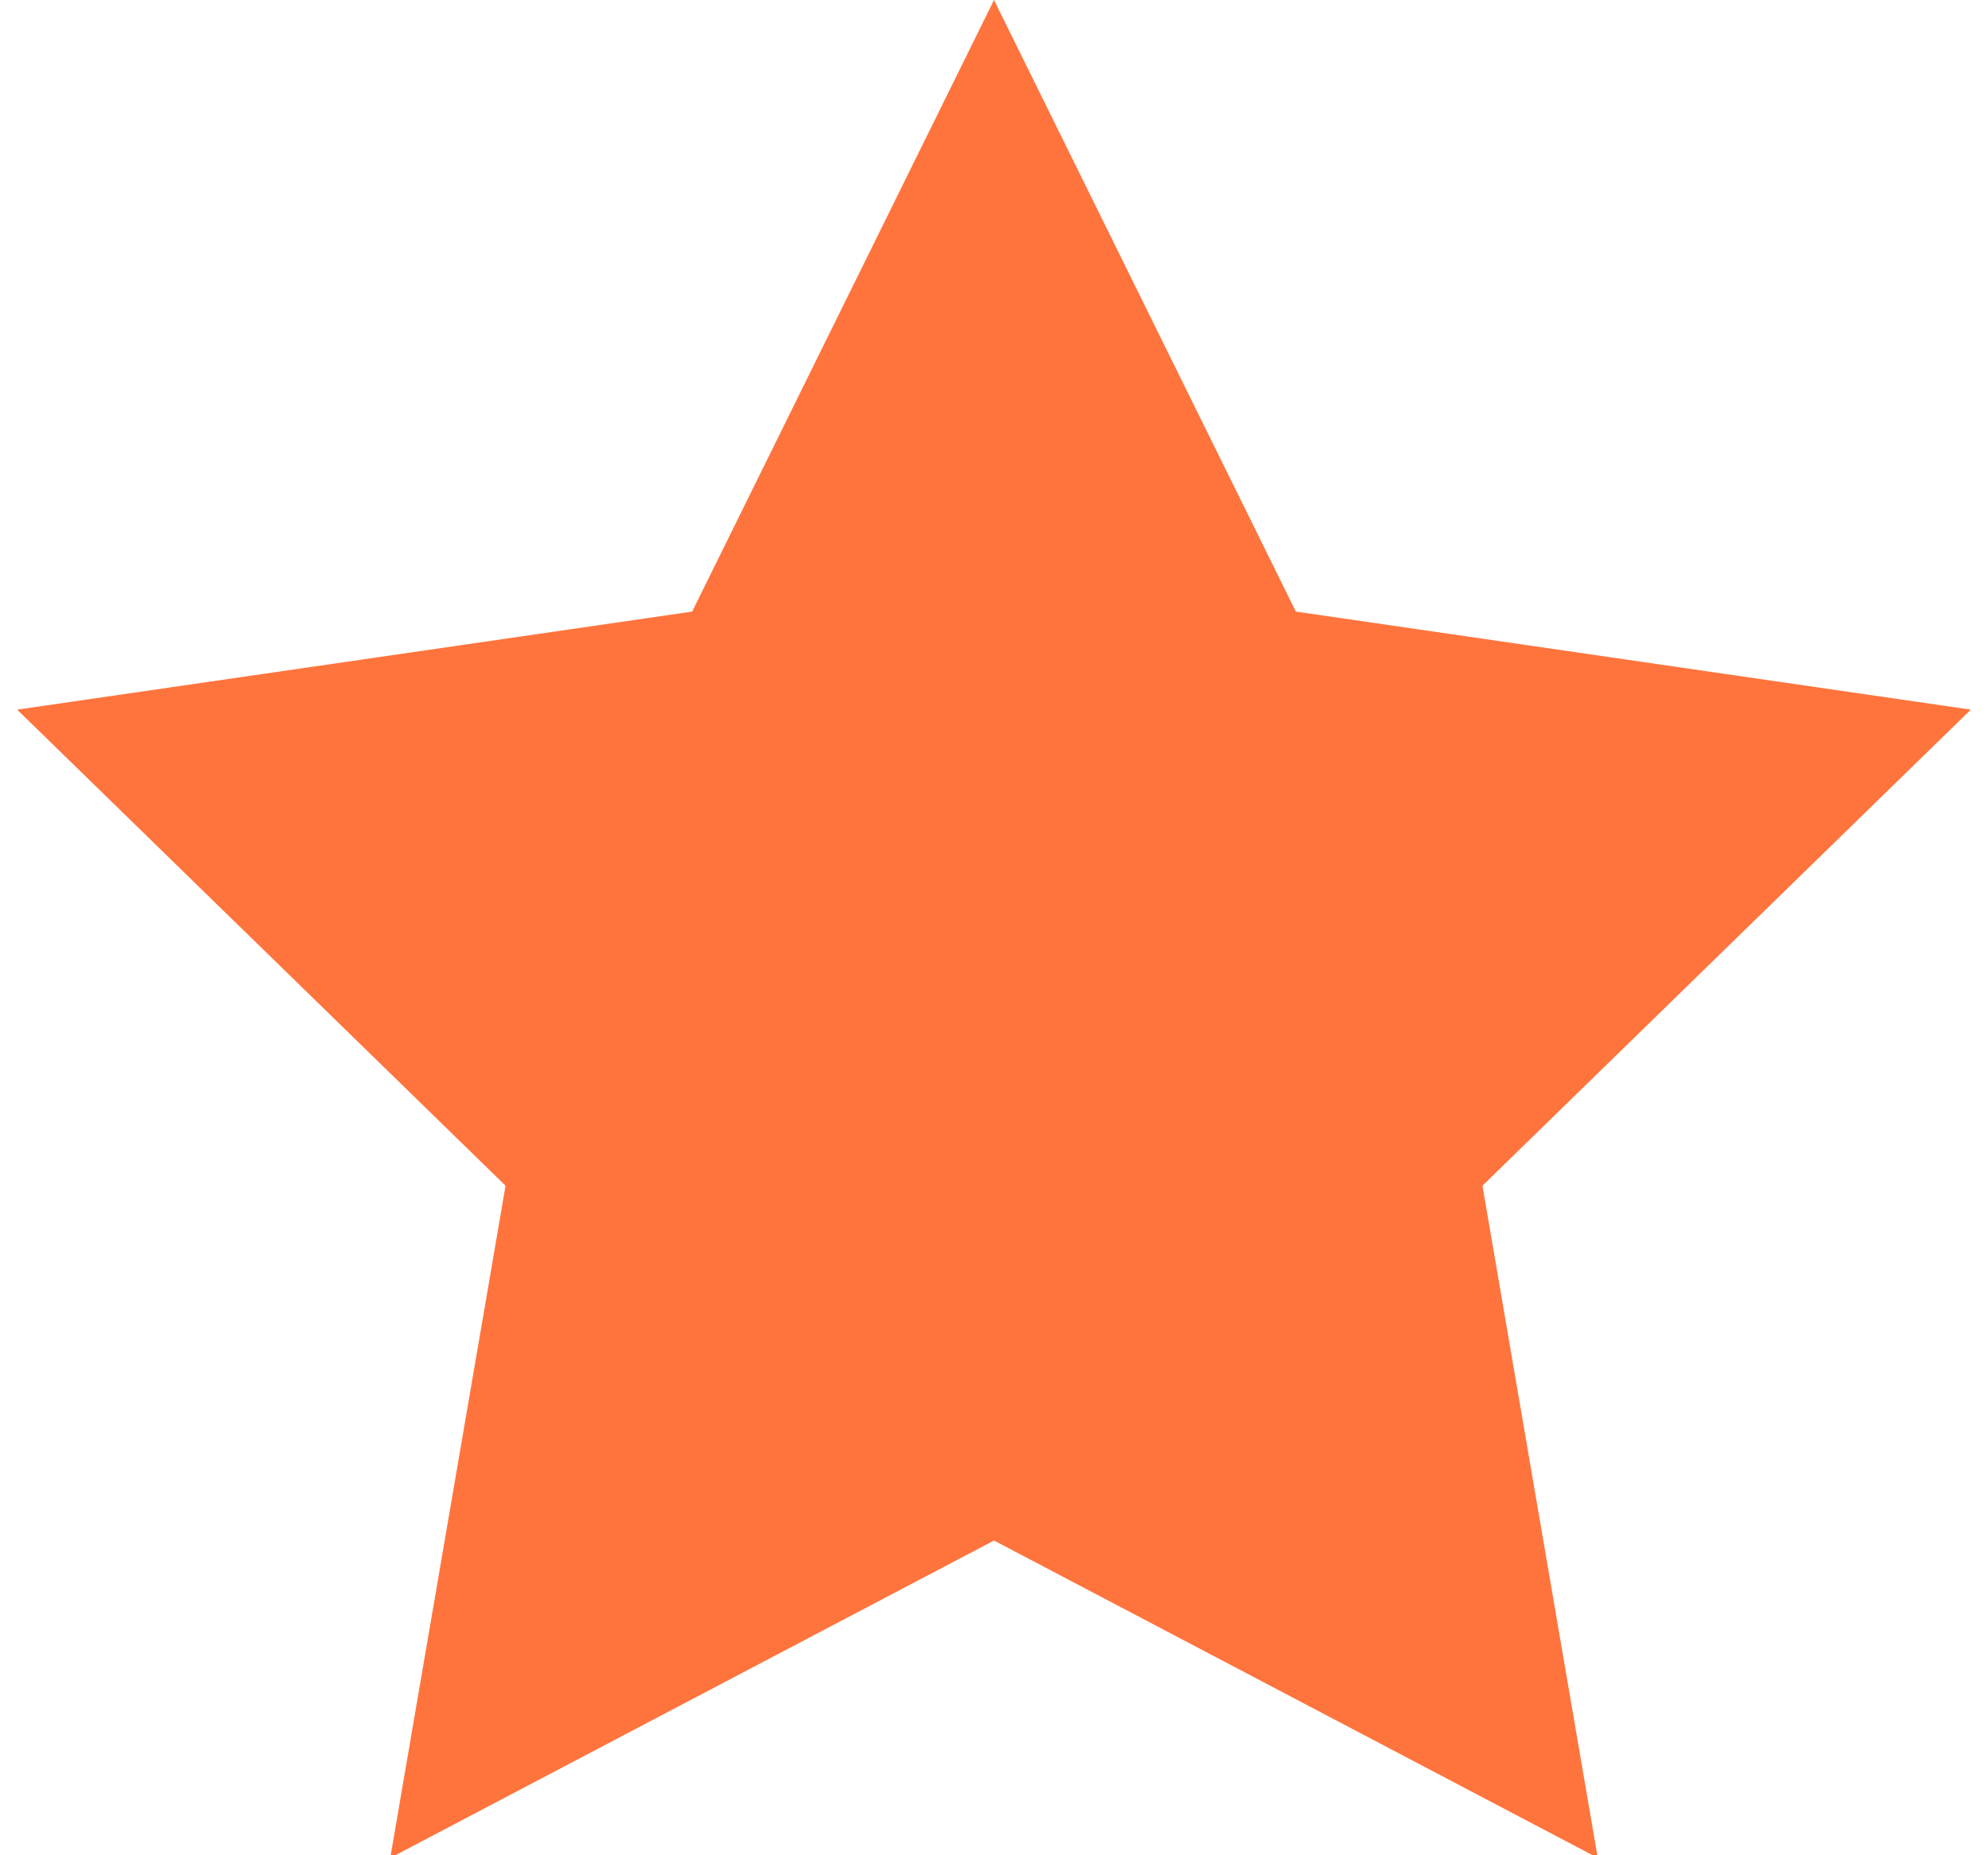 <?xml version="1.0" encoding="UTF-8"?>
<svg width="30px" height="28px" viewBox="0 0 30 28" version="1.1" xmlns="http://www.w3.org/2000/svg" xmlns:xlink="http://www.w3.org/1999/xlink">
    <title>star-100</title>
    <g id="star-100" stroke="none" stroke-width="1" fill="none" fill-rule="evenodd">
        <polygon id="Star" fill="#FF743D" points="15 23.25 5.889 28.04 7.629 17.895 0.259 10.71 10.445 9.23 15 0 19.555 9.23 29.741 10.71 22.371 17.895 24.111 28.04"></polygon>
    </g>
</svg>